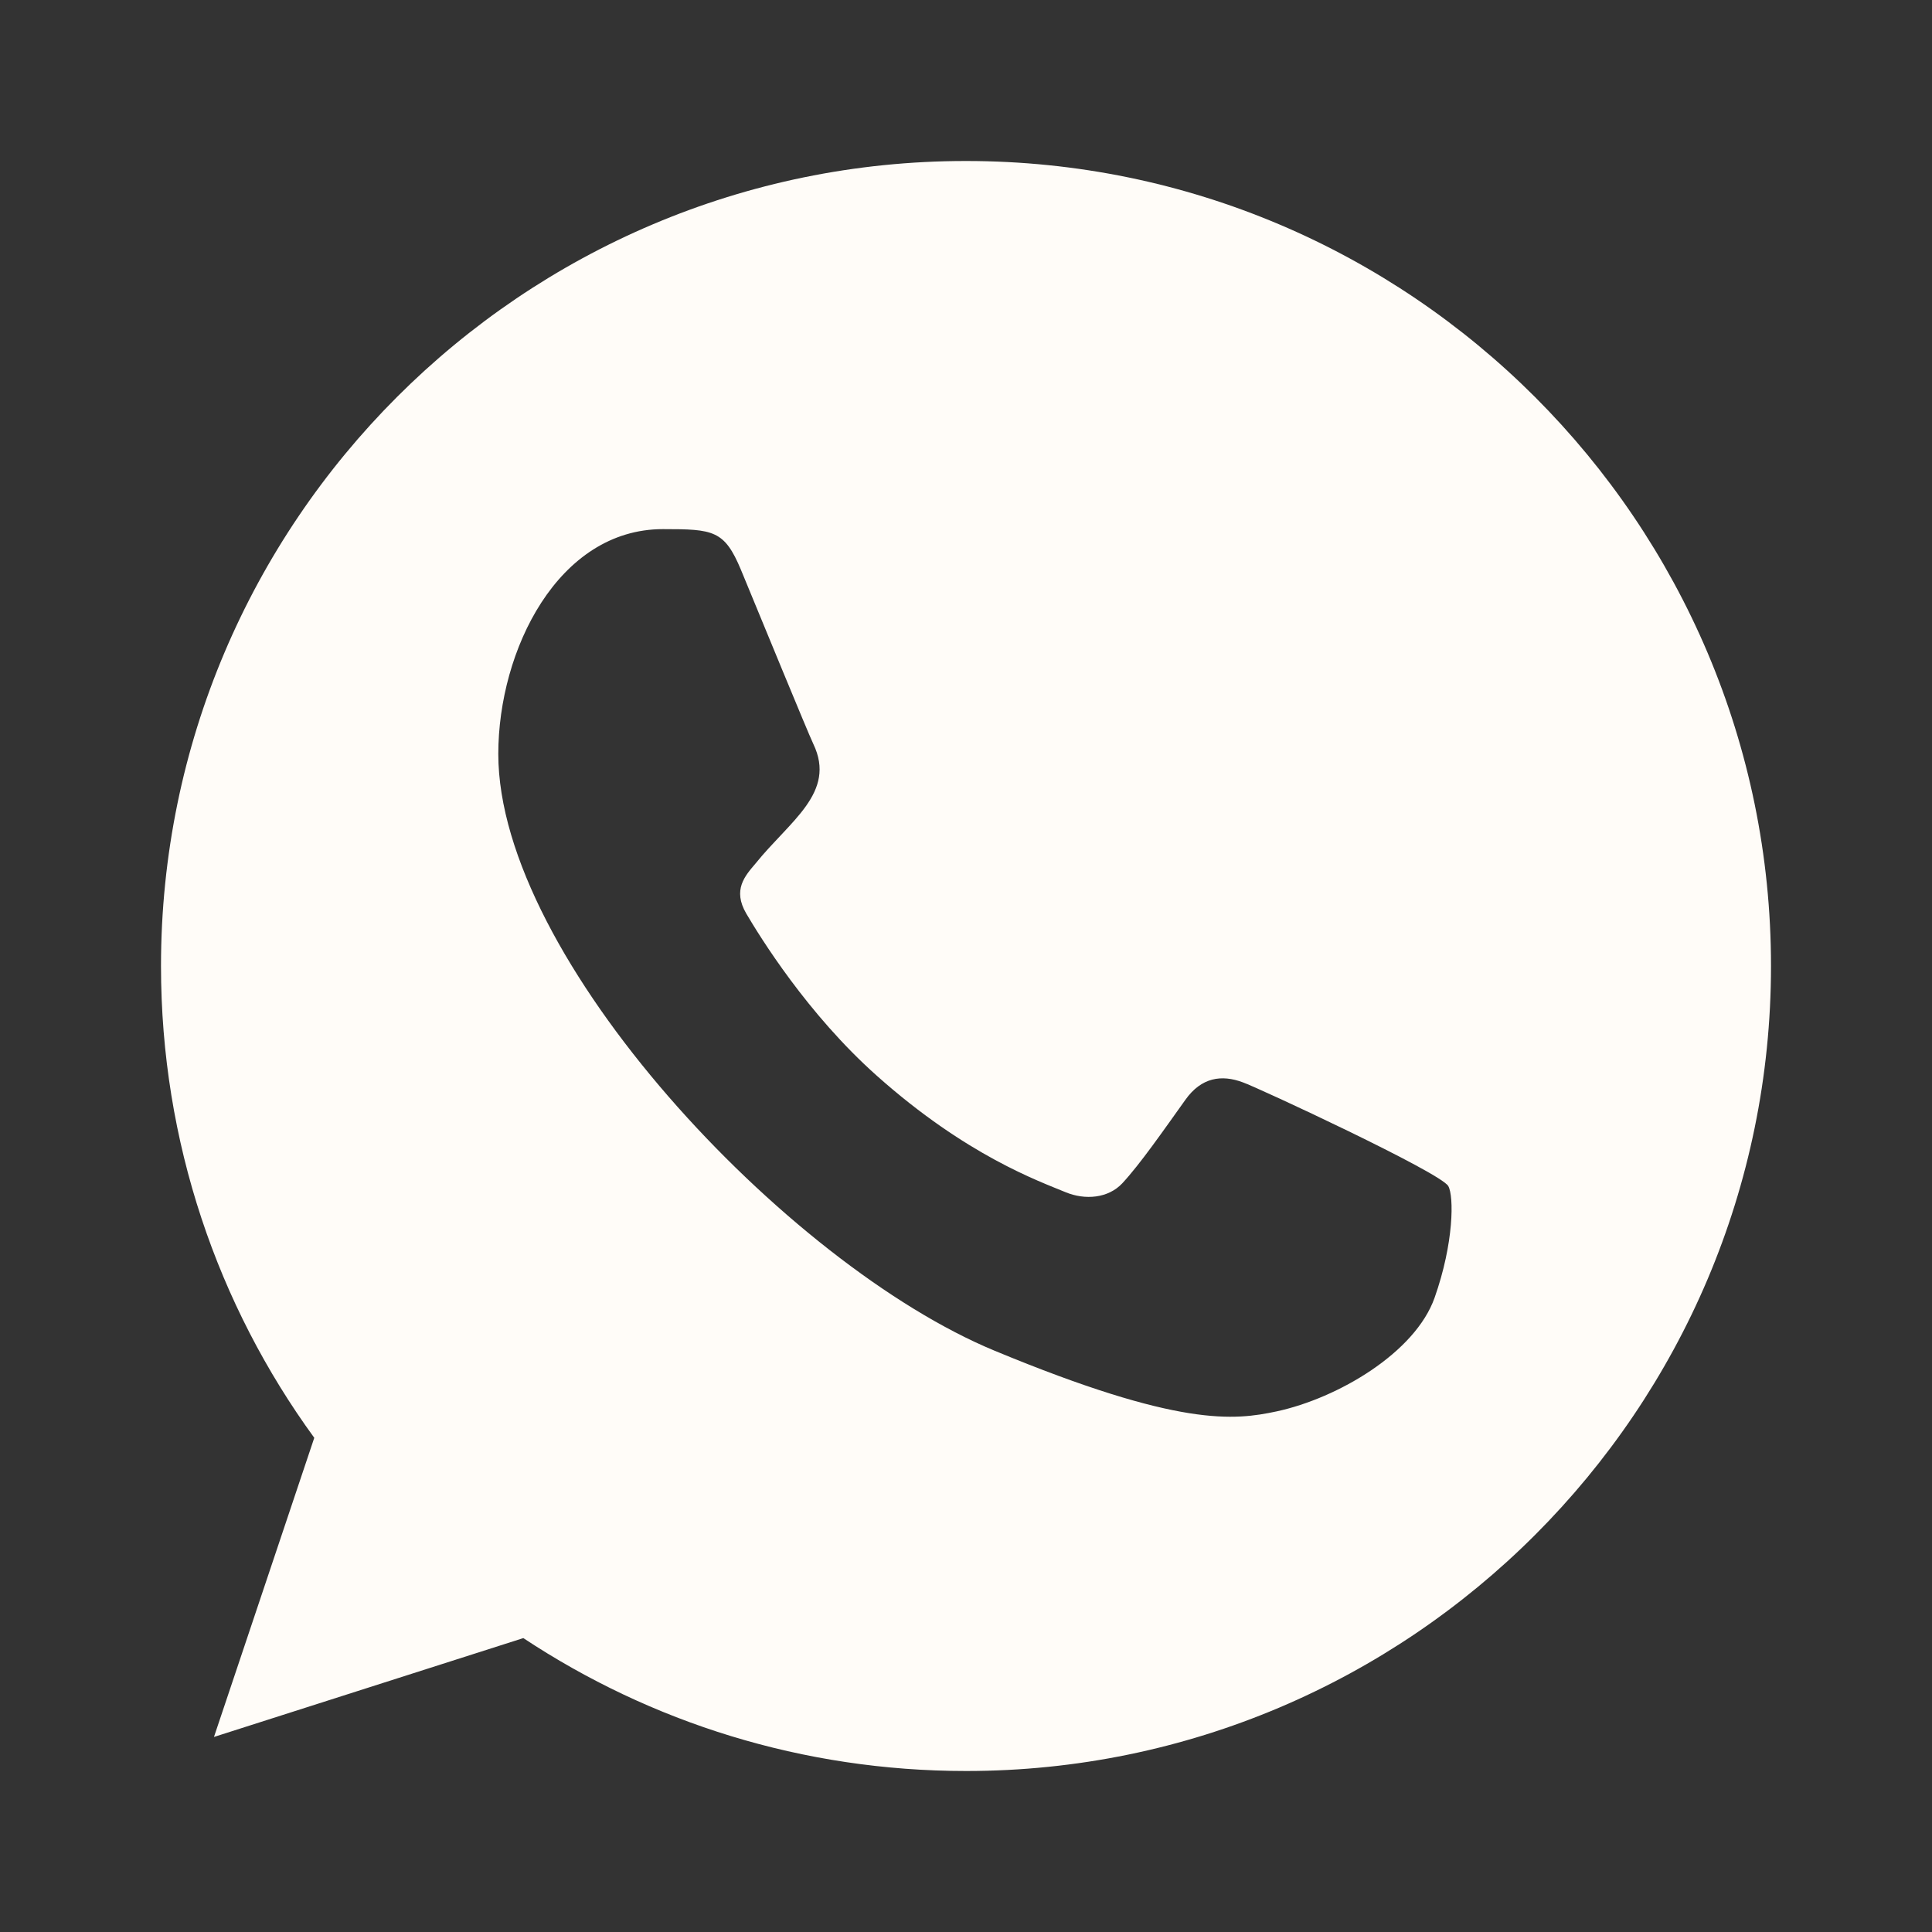<?xml version="1.0" encoding="UTF-8"?> <svg xmlns="http://www.w3.org/2000/svg" width="24" height="24" viewBox="0 0 24 24" fill="none"><rect x="0" y="0" width="24" height="24" fill="#333333" stroke="none"/><g clip-path="url(#clip0_266_706)"><path fill-rule="evenodd" clip-rule="evenodd" d="M17.821 16.121C17.58 16.803 16.622 17.368 15.858 17.533C15.335 17.644 14.653 17.732 12.355 16.779C9.774 15.71 6.19 11.901 6.19 9.366C6.19 8.076 6.934 6.573 8.235 6.573C8.861 6.573 8.999 6.585 9.205 7.08C9.446 7.662 10.034 9.096 10.104 9.243C10.393 9.846 9.81 10.199 9.387 10.725C9.252 10.883 9.099 11.054 9.27 11.348C9.44 11.636 10.028 12.594 10.892 13.363C12.008 14.358 12.913 14.675 13.237 14.81C13.478 14.91 13.766 14.887 13.942 14.699C14.165 14.458 14.442 14.058 14.724 13.664C14.923 13.382 15.176 13.346 15.441 13.446C15.62 13.508 17.895 14.565 17.991 14.734C18.062 14.857 18.062 15.439 17.821 16.121ZM12.002 2H11.997C6.484 2 2 6.485 2 12C2 14.187 2.705 16.215 3.904 17.861L2.658 21.577L6.501 20.349C8.082 21.395 9.969 22 12.002 22C17.515 22 22 17.515 22 12C22 6.485 17.515 2 12.002 2Z" fill="#FFFCF8"></path></g><defs><clipPath id="clip0_266_706"><rect width="20" height="20" fill="white" transform="translate(2 2)"></rect></clipPath></defs></svg> 